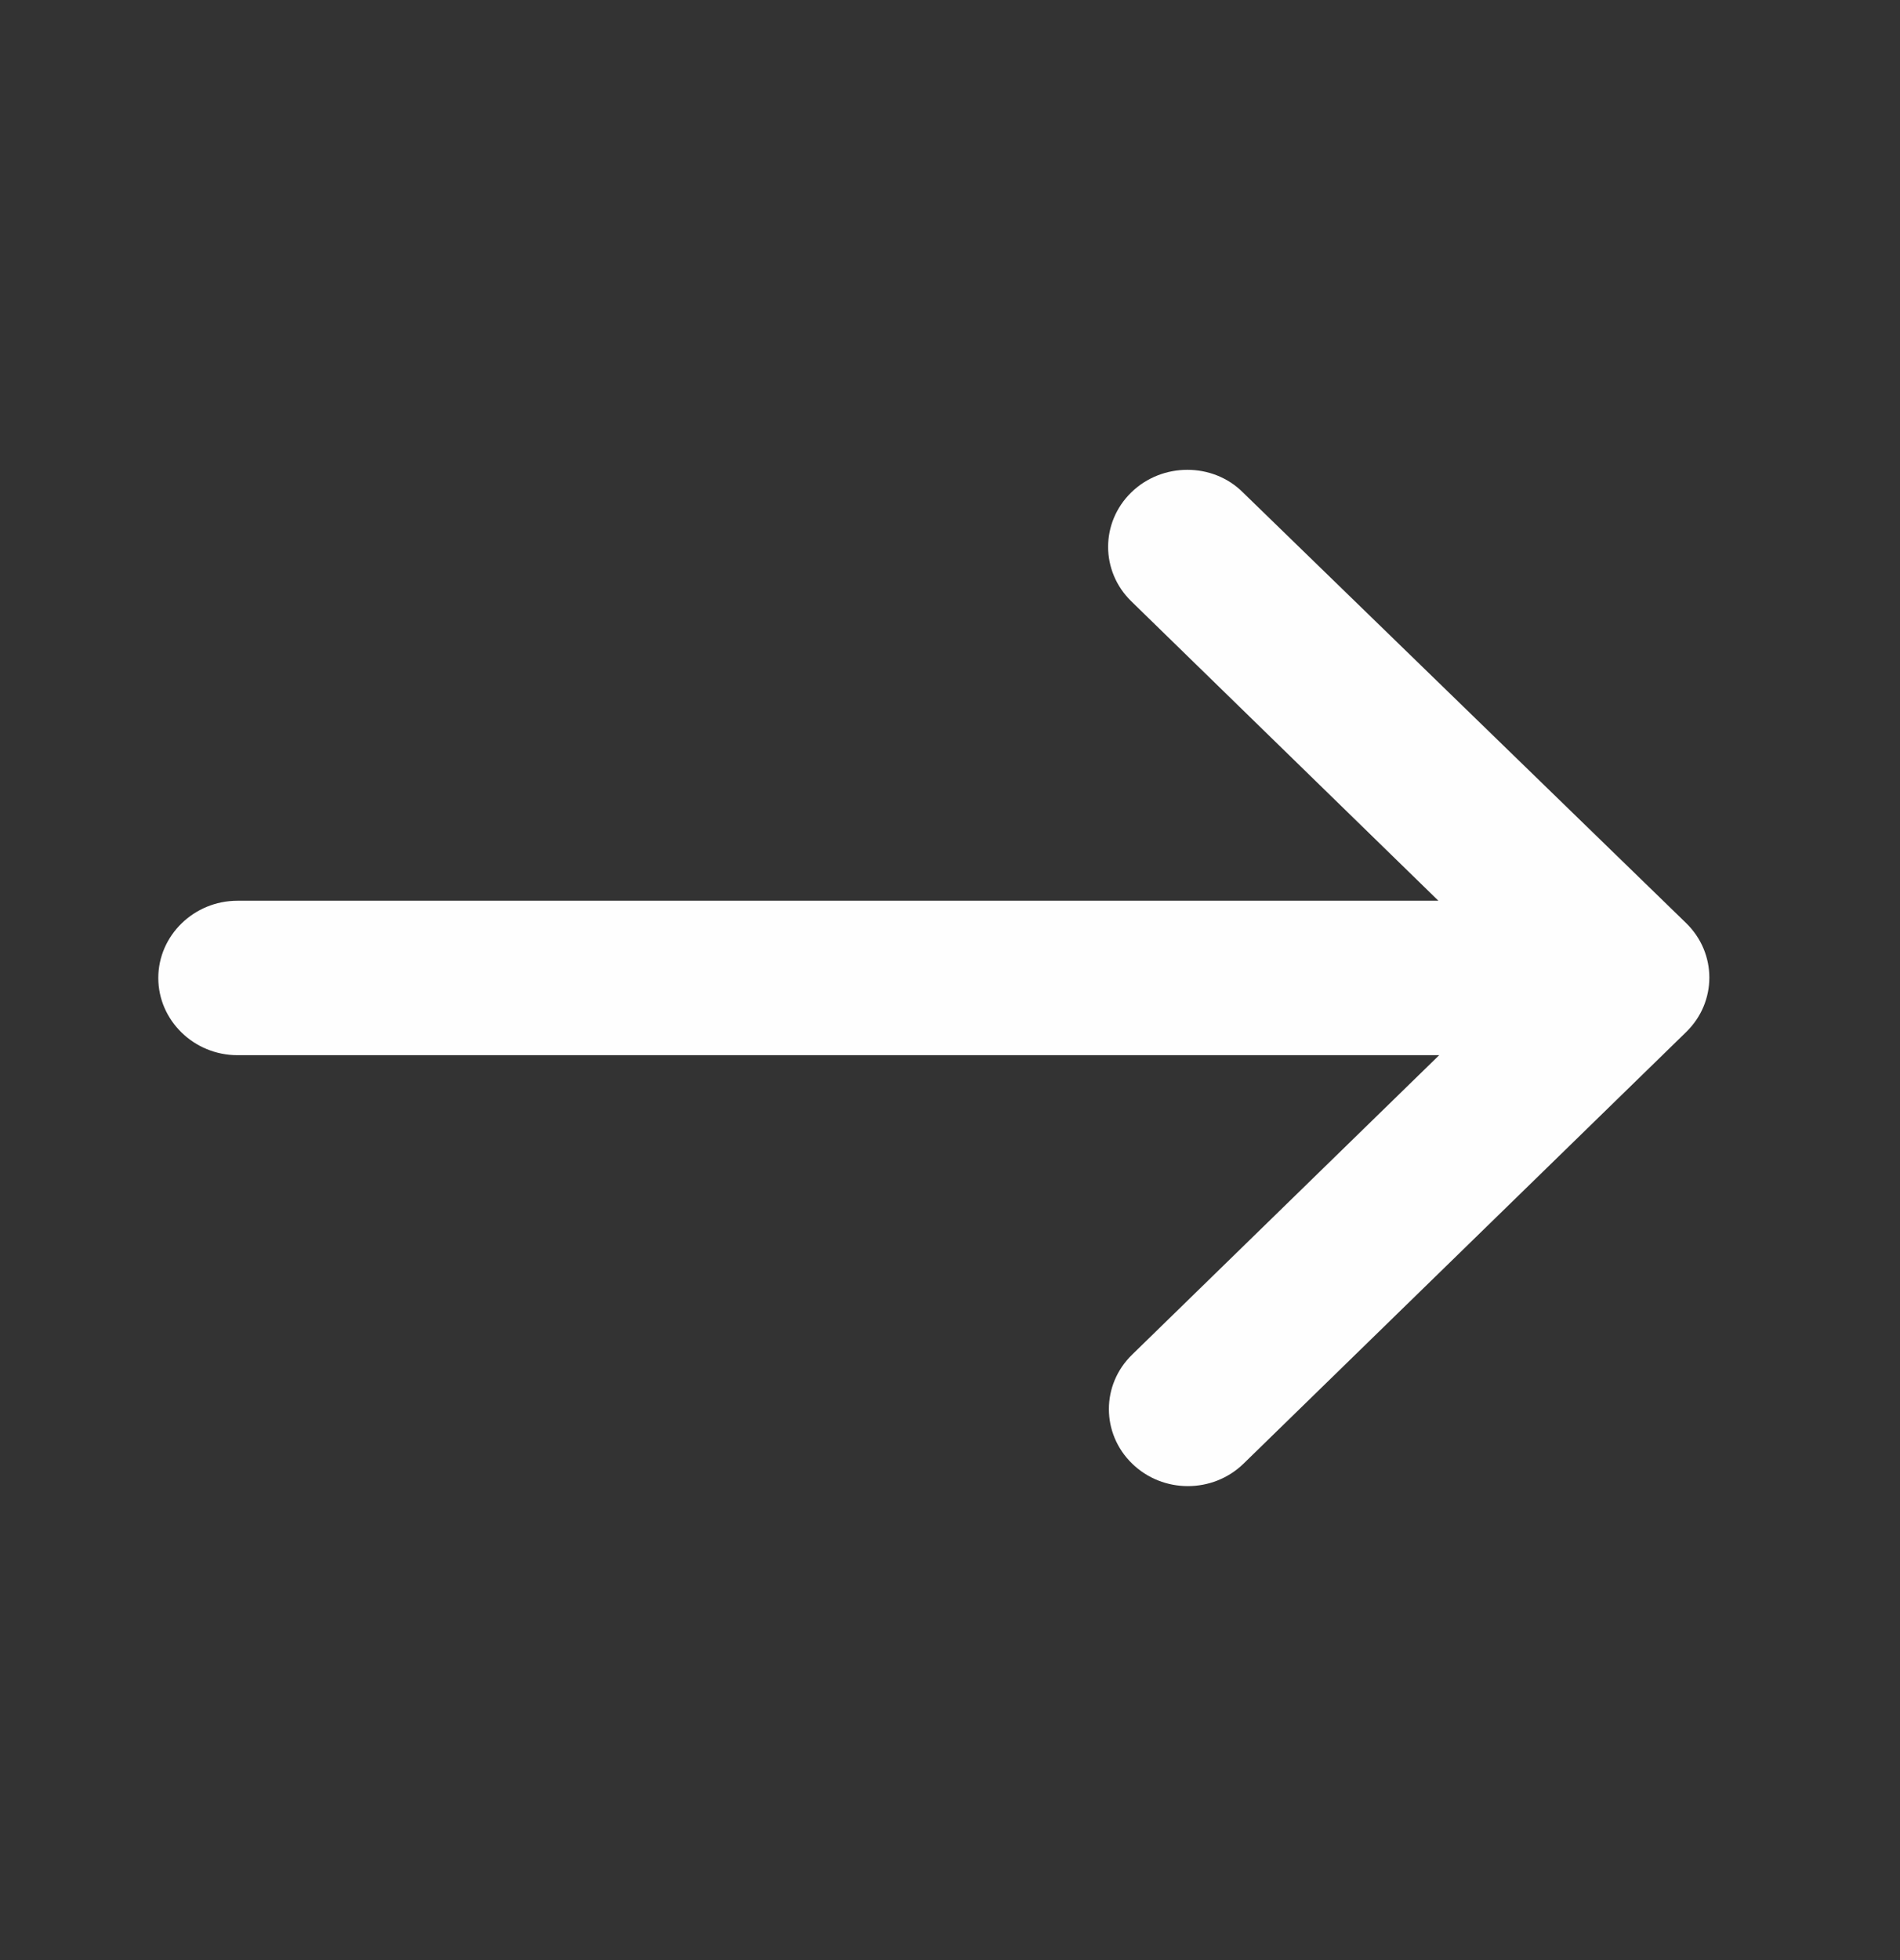 <svg width="32" height="33" viewBox="0 0 32 33" fill="none" xmlns="http://www.w3.org/2000/svg">
<rect x="0" y="0" width="32" height="33" fill="#333333" stroke="none"/>
<g id="Group 1">
<path id="Vector" d="M19.053 8.29C18.533 8.797 18.533 9.616 19.053 10.123L24.226 15.165H3.999C3.266 15.165 2.666 15.75 2.666 16.465C2.666 17.18 3.266 17.765 3.999 17.765H24.239L19.066 22.808C18.546 23.314 18.546 24.133 19.066 24.64C19.586 25.147 20.426 25.147 20.946 24.64L28.399 17.375C28.919 16.868 28.919 16.049 28.399 15.542L20.933 8.29C20.426 7.783 19.573 7.783 19.053 8.29Z" fill="#FEFEFE"/>
</g>
</svg>
